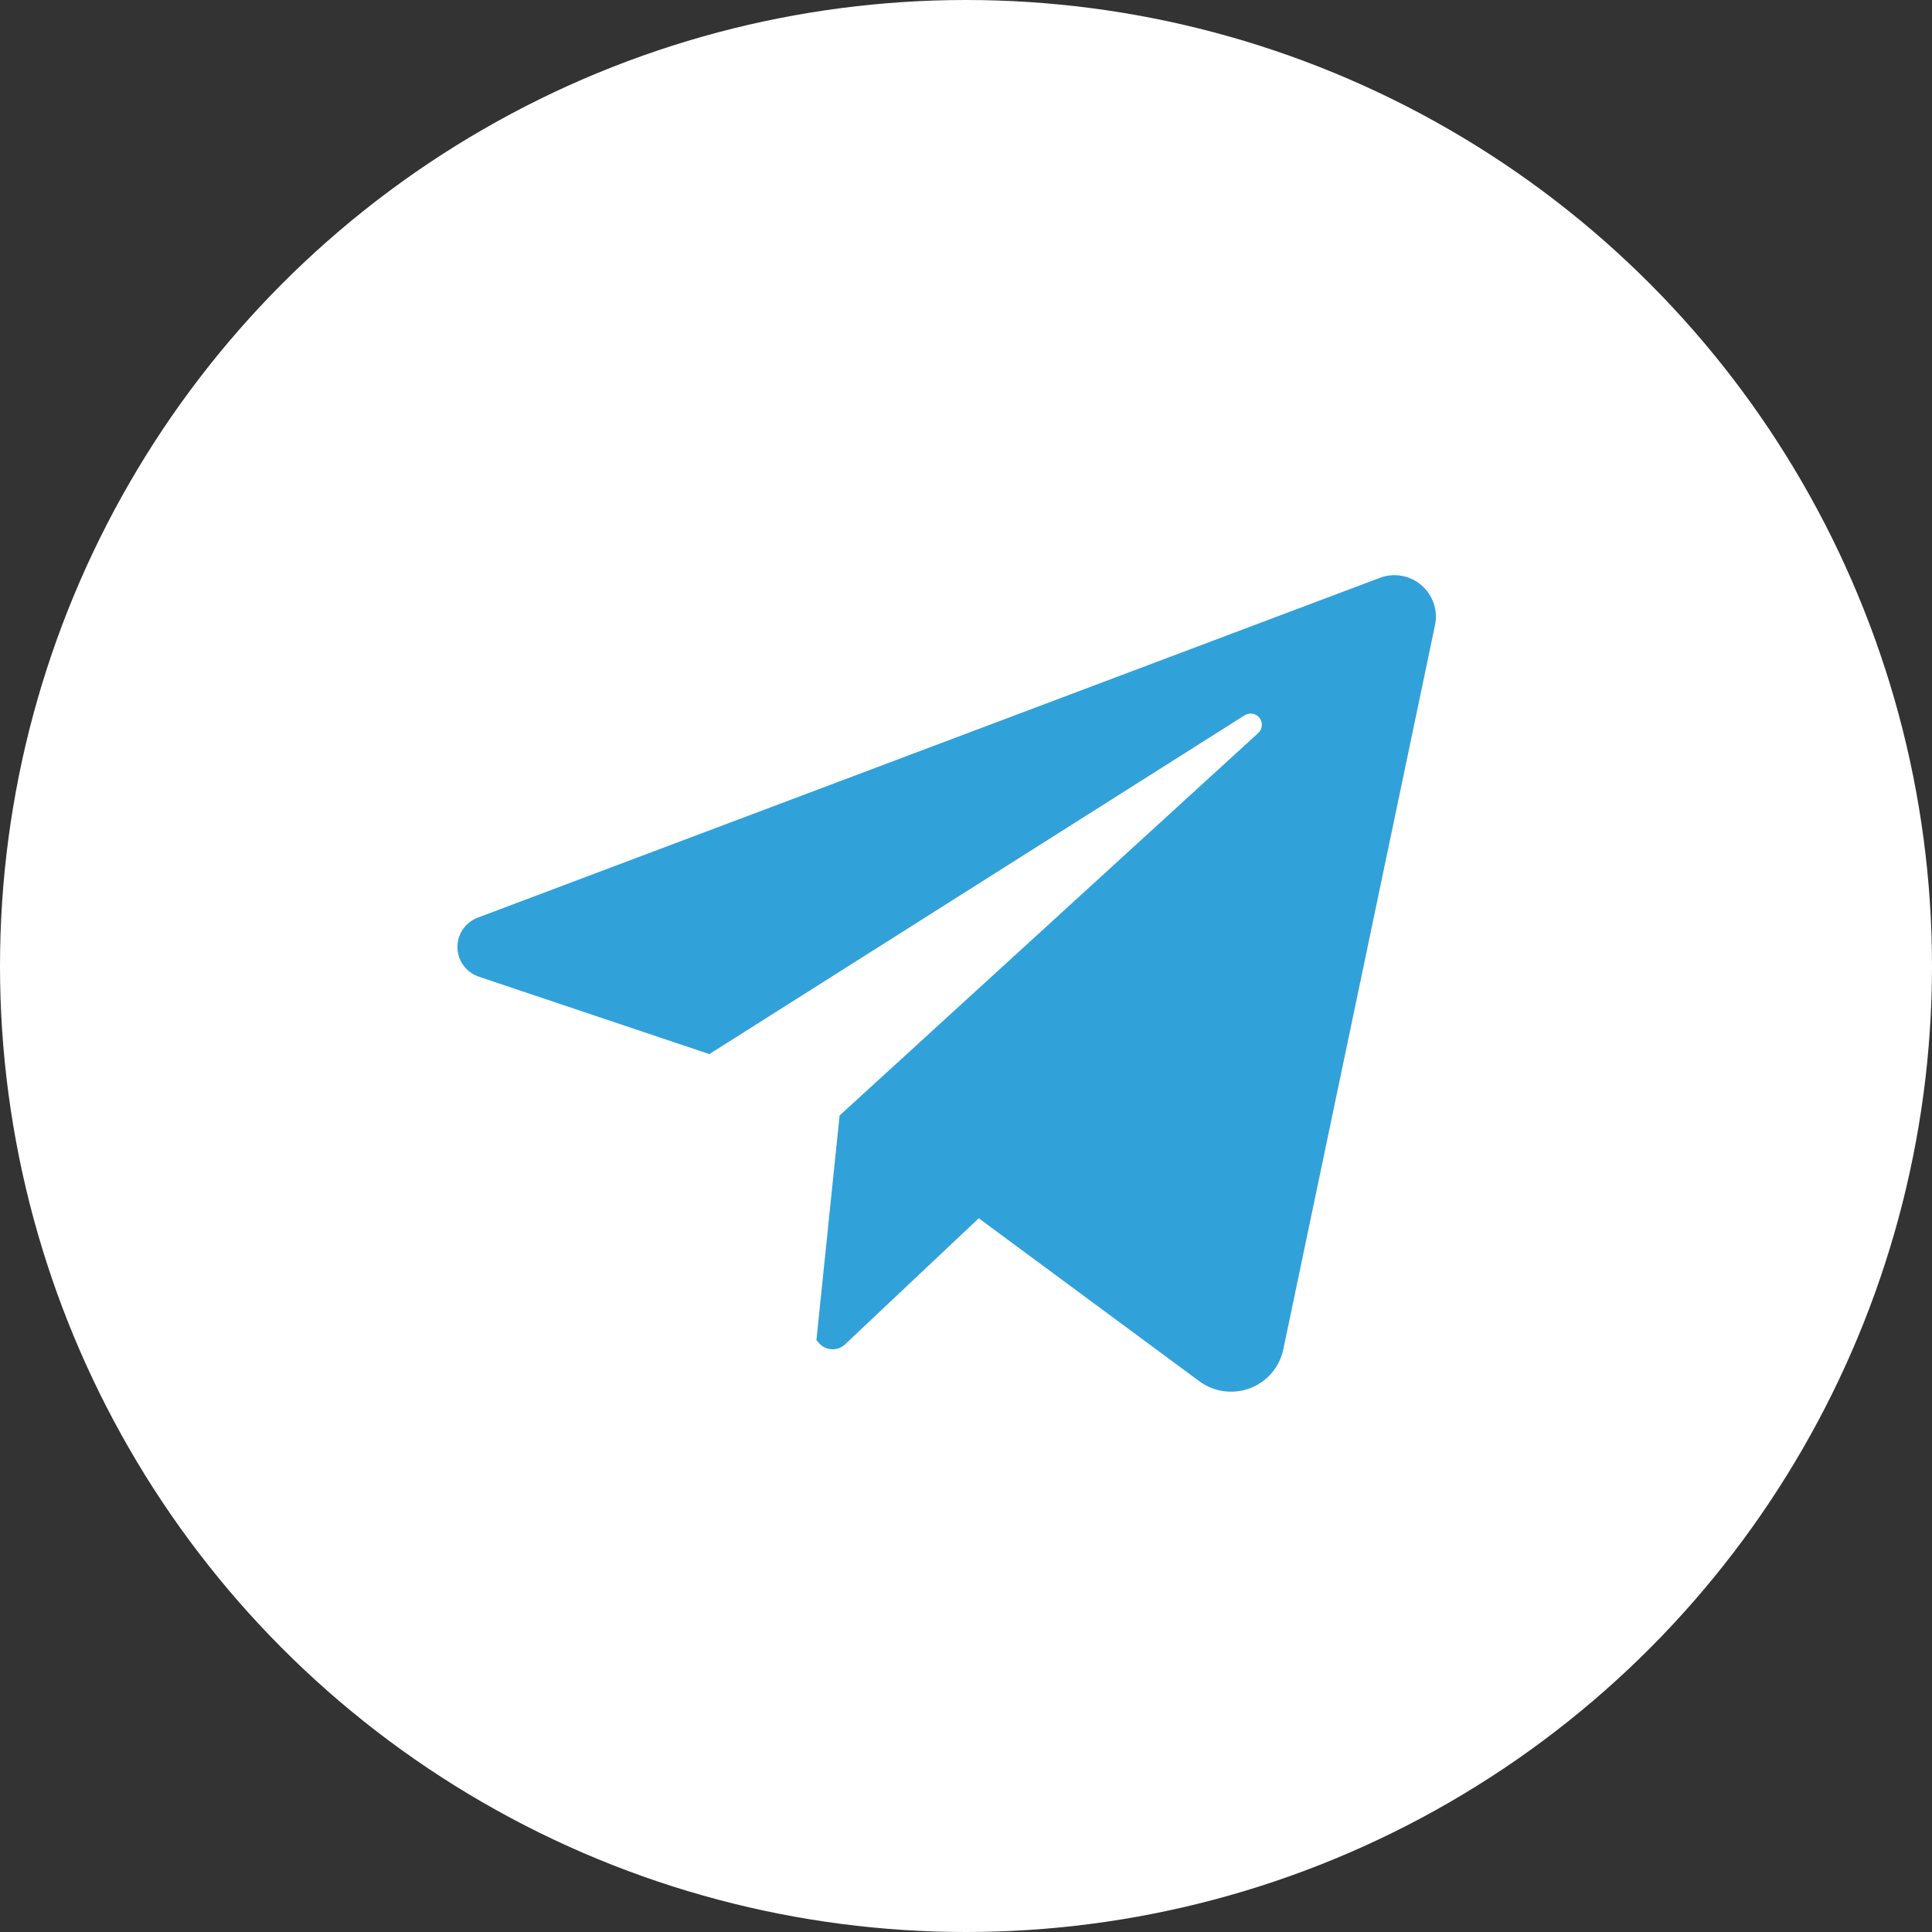 <svg width="40" height="40" viewBox="0 0 40 40" fill="none" xmlns="http://www.w3.org/2000/svg">
<rect x="0" y="0" width="40" height="40" fill="#333333" stroke="none"/>
<circle cx="20" cy="20" r="20" fill="white"/>
<path fill-rule="evenodd" clip-rule="evenodd" d="M26.57 27.935L29.71 12.944C29.742 12.793 29.732 12.637 29.683 12.491C29.633 12.345 29.545 12.216 29.428 12.115C29.311 12.015 29.17 11.948 29.018 11.921C28.867 11.895 28.711 11.909 28.567 11.964L9.891 18.999C9.765 19.046 9.658 19.131 9.583 19.242C9.507 19.352 9.468 19.484 9.471 19.618C9.473 19.752 9.517 19.881 9.596 19.989C9.675 20.097 9.786 20.178 9.913 20.221L14.686 21.824L25.769 14.809C25.818 14.778 25.877 14.767 25.934 14.777C25.991 14.787 26.042 14.818 26.078 14.864C26.113 14.911 26.13 14.968 26.124 15.026C26.119 15.084 26.093 15.137 26.05 15.177L17.383 23.095L16.903 27.748L16.962 27.813C16.996 27.85 17.036 27.88 17.081 27.901C17.126 27.922 17.175 27.933 17.225 27.935C17.275 27.937 17.325 27.929 17.371 27.912C17.418 27.894 17.46 27.867 17.497 27.833L20.264 25.223L24.831 28.597C24.98 28.707 25.155 28.778 25.338 28.803C25.522 28.828 25.709 28.807 25.882 28.741C26.055 28.675 26.209 28.567 26.329 28.426C26.449 28.285 26.532 28.116 26.57 27.935Z" fill="#31A1DA"/>
</svg>
